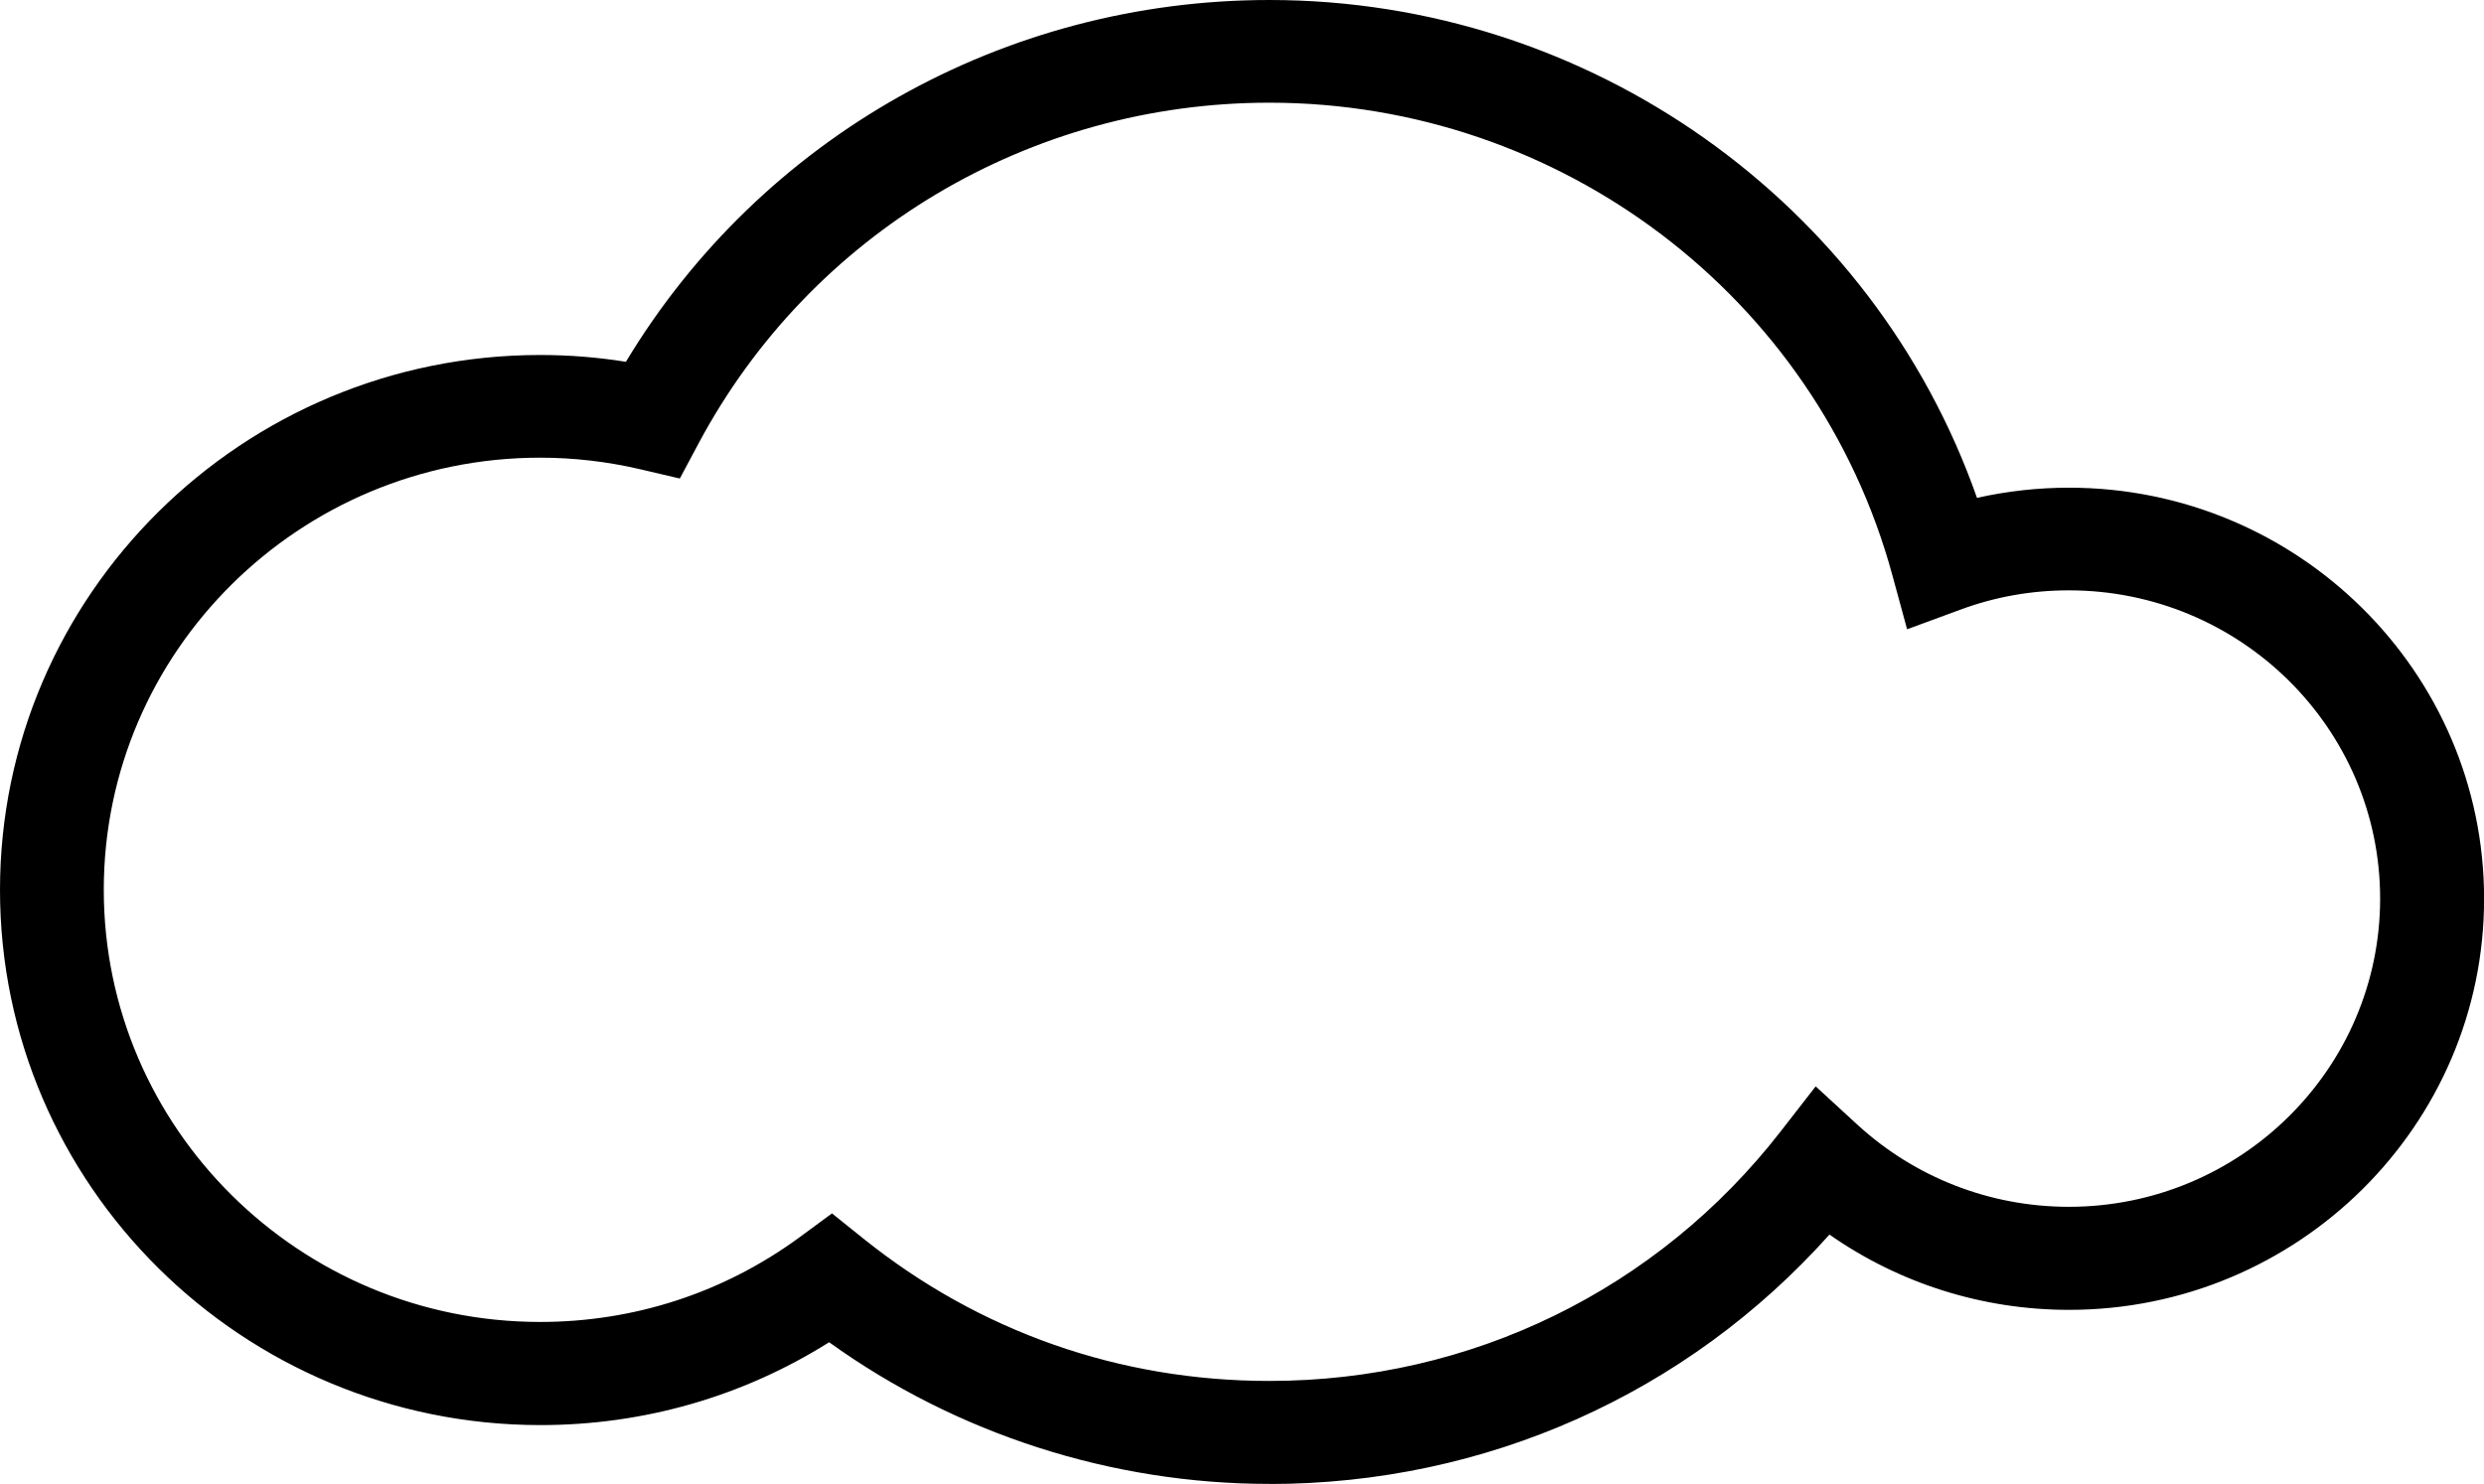<svg xmlns="http://www.w3.org/2000/svg" width="82" height="49" viewBox="0 0 82 49" fill="none"><g clip-path="url(#clip0_1078_1129)"><path d="M41.904 49C36.689 49 31.576 47.348 27.371 44.322C24.521 46.116 21.251 47.058 17.838 47.058C7.999 47.055 0 39.131 0 29.388C0 19.646 7.999 11.722 17.835 11.722C18.776 11.722 19.724 11.796 20.662 11.947C25.12 4.545 33.144 0 41.904 0C52.469 0 61.834 6.679 65.263 16.44C66.254 16.218 67.27 16.104 68.299 16.104C75.856 16.104 82.003 22.193 82.003 29.678C82.003 37.164 75.856 43.253 68.299 43.253C65.444 43.253 62.697 42.379 60.393 40.767C55.695 46.023 49.049 49.003 41.901 49.003L41.904 49ZM27.471 40.073L28.502 40.9C32.334 43.976 36.966 45.6 41.901 45.6C48.563 45.6 54.72 42.593 58.791 37.349L59.938 35.873L61.316 37.139C63.221 38.887 65.699 39.85 68.296 39.85C73.96 39.85 78.571 35.286 78.571 29.672C78.571 24.058 73.963 19.494 68.296 19.494C67.065 19.494 65.861 19.707 64.717 20.131L62.956 20.779L62.466 18.982C59.963 9.801 51.509 3.391 41.901 3.391C33.989 3.391 26.769 7.701 23.062 14.64L22.442 15.801L21.151 15.499C20.057 15.242 18.941 15.113 17.831 15.113C9.888 15.113 3.426 21.514 3.426 29.382C3.426 37.25 9.888 43.652 17.831 43.652C20.943 43.652 23.907 42.682 26.401 40.851L27.467 40.066L27.471 40.073Z" fill="black"></path></g><defs><clipPath id="clip0_1078_1129"><rect width="82" height="49" fill="white"></rect></clipPath></defs></svg>